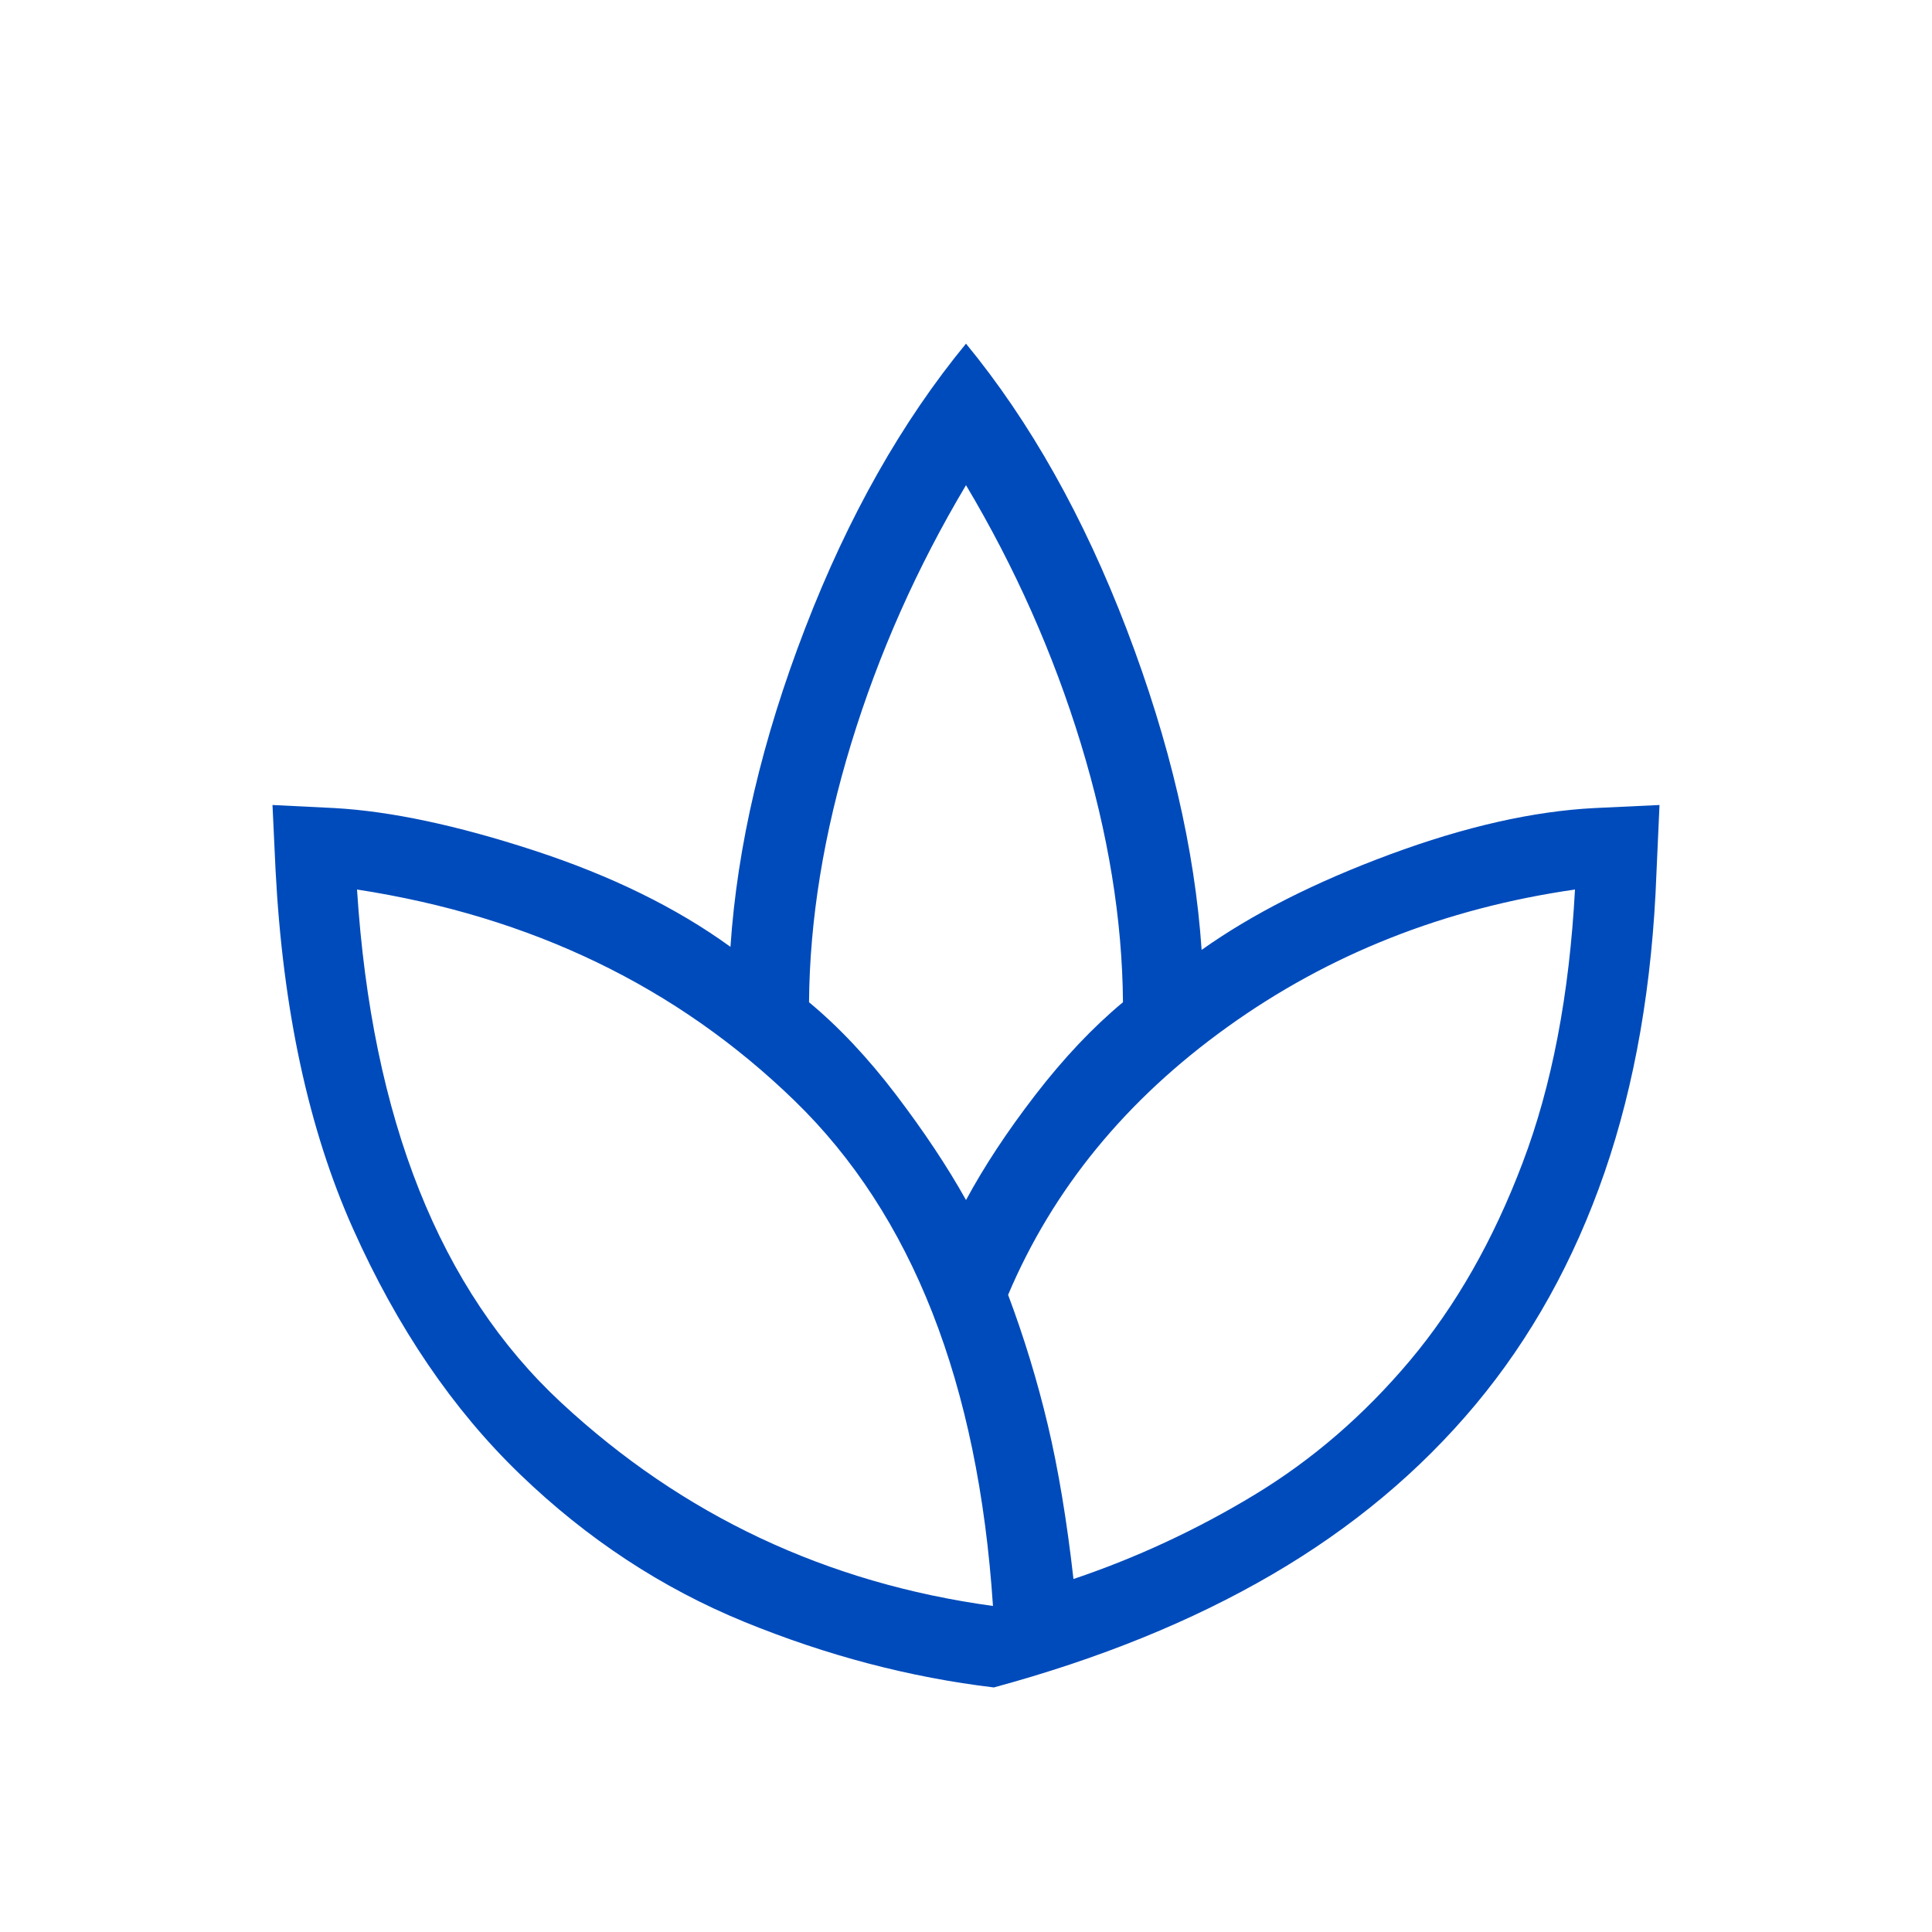 <svg width="24" height="24" viewBox="0 0 24 24" fill="none" xmlns="http://www.w3.org/2000/svg">
<path d="M12.346 20.962C11.306 20.838 10.273 20.567 9.248 20.148C8.223 19.729 7.294 19.118 6.461 18.315C5.628 17.513 4.936 16.496 4.385 15.263C3.834 14.031 3.513 12.546 3.423 10.808L3.385 10L4.154 10.038C4.85 10.077 5.677 10.252 6.634 10.565C7.592 10.878 8.405 11.277 9.074 11.762C9.158 10.508 9.468 9.188 10.003 7.801C10.538 6.414 11.204 5.237 12 4.269C12.796 5.237 13.462 6.421 13.997 7.82C14.532 9.22 14.842 10.547 14.927 11.8C15.556 11.353 16.337 10.958 17.269 10.613C18.201 10.268 19.047 10.077 19.808 10.038L20.615 10L20.577 10.846C20.526 12.226 20.311 13.465 19.933 14.562C19.554 15.659 19.019 16.622 18.328 17.45C17.636 18.278 16.794 18.981 15.801 19.56C14.808 20.139 13.656 20.607 12.346 20.962ZM12.335 19.95C12.152 17.183 11.331 15.092 9.872 13.675C8.413 12.258 6.601 11.383 4.435 11.05C4.618 13.9 5.464 16.025 6.972 17.425C8.48 18.825 10.268 19.667 12.335 19.95ZM12 14.908C12.225 14.49 12.513 14.053 12.864 13.598C13.215 13.143 13.577 12.76 13.95 12.45C13.942 11.423 13.767 10.352 13.426 9.235C13.084 8.118 12.609 7.049 12 6.027C11.391 7.049 10.916 8.118 10.574 9.235C10.233 10.352 10.058 11.423 10.05 12.45C10.422 12.759 10.782 13.141 11.129 13.597C11.476 14.053 11.767 14.49 12 14.907M13.335 19.615C14.118 19.351 14.869 19.002 15.587 18.567C16.305 18.132 16.948 17.576 17.517 16.899C18.085 16.222 18.551 15.404 18.914 14.446C19.278 13.489 19.495 12.357 19.565 11.05C17.947 11.283 16.508 11.852 15.248 12.757C13.988 13.661 13.08 14.77 12.523 16.085C12.723 16.618 12.887 17.157 13.016 17.7C13.145 18.243 13.252 18.882 13.335 19.615Z" fill="#004BBB"/>
</svg>
